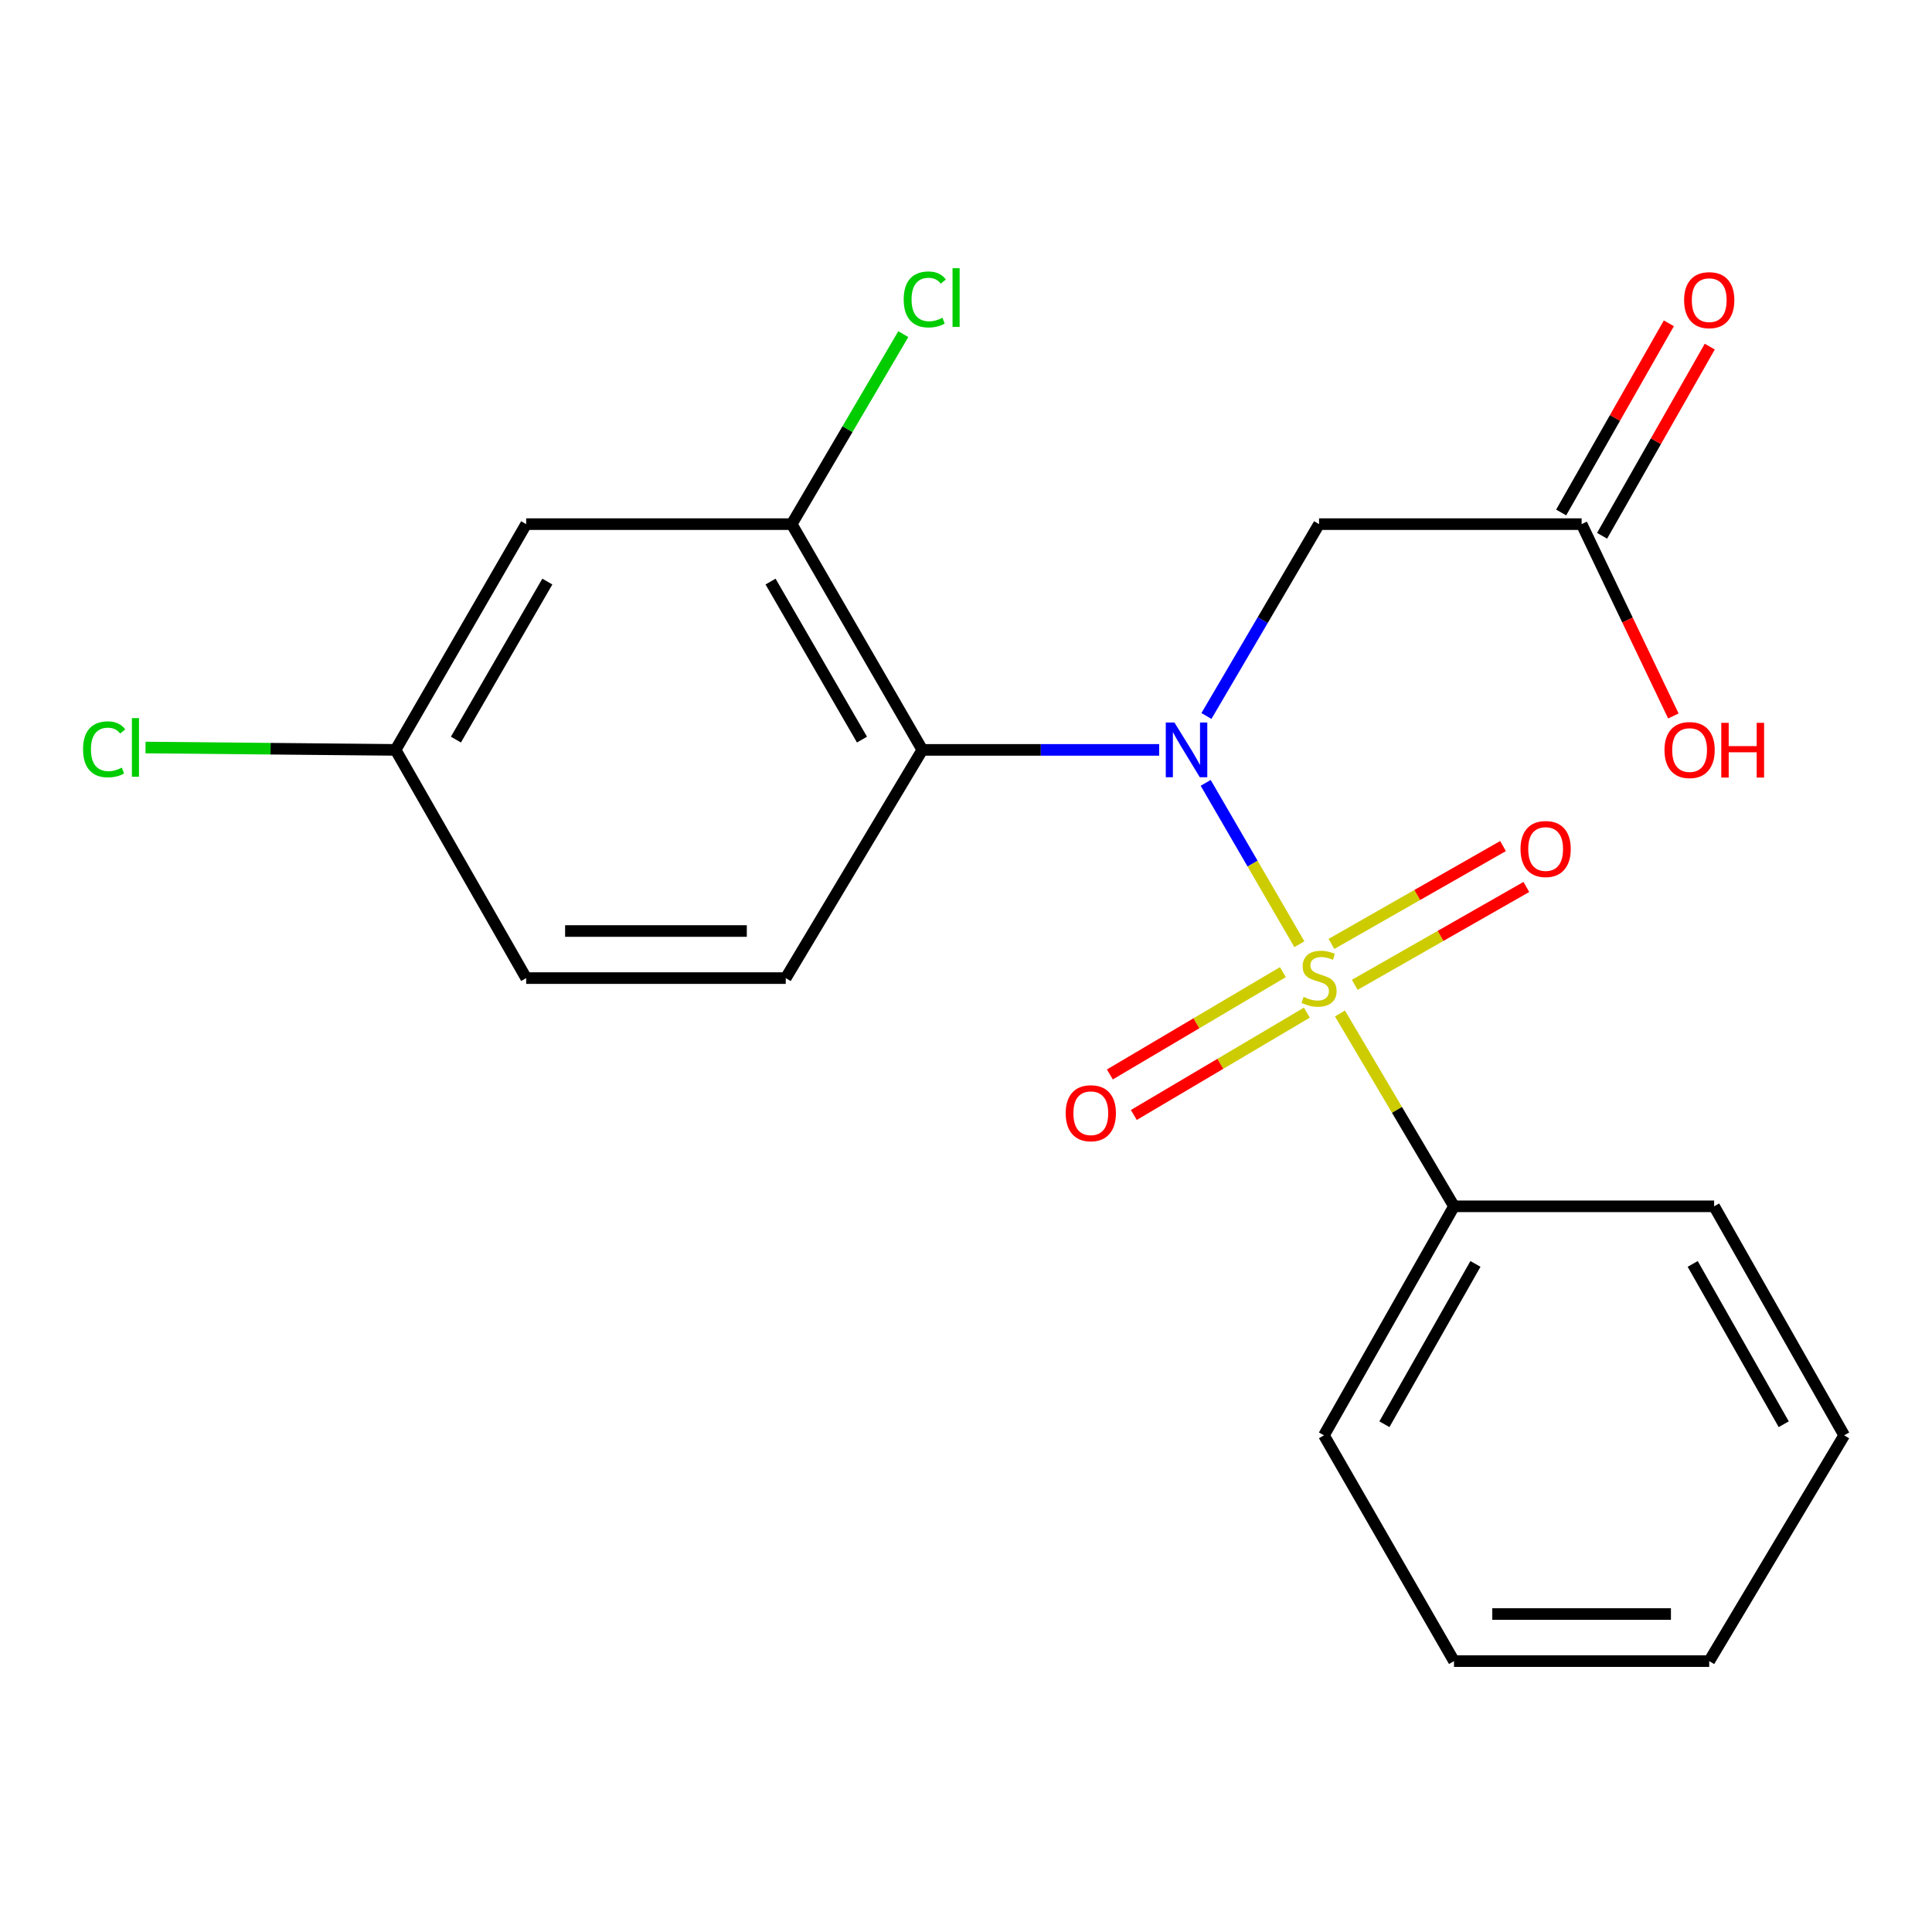 <?xml version='1.0' encoding='iso-8859-1'?>
<svg version='1.1' baseProfile='full'
              xmlns='http://www.w3.org/2000/svg'
                      xmlns:rdkit='http://www.rdkit.org/xml'
                      xmlns:xlink='http://www.w3.org/1999/xlink'
                  xml:space='preserve'
width='1000px' height='1000px' viewBox='0 0 1000 1000'>
<!-- END OF HEADER -->
<rect style='opacity:1.0;fill:#FFFFFF;stroke:none' width='1000' height='1000' x='0' y='0'> </rect>
<path class='bond-0' d='M 672.554,488.729 L 648.307,446.969' style='fill:none;fill-rule:evenodd;stroke:#CCCC00;stroke-width:6px;stroke-linecap:butt;stroke-linejoin:miter;stroke-opacity:1' />
<path class='bond-0' d='M 648.307,446.969 L 624.059,405.209' style='fill:none;fill-rule:evenodd;stroke:#0000FF;stroke-width:6px;stroke-linecap:butt;stroke-linejoin:miter;stroke-opacity:1' />
<path class='bond-4' d='M 701.227,509.744 L 745.632,484.417' style='fill:none;fill-rule:evenodd;stroke:#CCCC00;stroke-width:6px;stroke-linecap:butt;stroke-linejoin:miter;stroke-opacity:1' />
<path class='bond-4' d='M 745.632,484.417 L 790.038,459.09' style='fill:none;fill-rule:evenodd;stroke:#FF0000;stroke-width:6px;stroke-linecap:butt;stroke-linejoin:miter;stroke-opacity:1' />
<path class='bond-4' d='M 689.154,488.575 L 733.559,463.249' style='fill:none;fill-rule:evenodd;stroke:#CCCC00;stroke-width:6px;stroke-linecap:butt;stroke-linejoin:miter;stroke-opacity:1' />
<path class='bond-4' d='M 733.559,463.249 L 777.964,437.922' style='fill:none;fill-rule:evenodd;stroke:#FF0000;stroke-width:6px;stroke-linecap:butt;stroke-linejoin:miter;stroke-opacity:1' />
<path class='bond-5' d='M 664.022,503.174 L 619.243,529.653' style='fill:none;fill-rule:evenodd;stroke:#CCCC00;stroke-width:6px;stroke-linecap:butt;stroke-linejoin:miter;stroke-opacity:1' />
<path class='bond-5' d='M 619.243,529.653 L 574.465,556.132' style='fill:none;fill-rule:evenodd;stroke:#FF0000;stroke-width:6px;stroke-linecap:butt;stroke-linejoin:miter;stroke-opacity:1' />
<path class='bond-5' d='M 676.426,524.15 L 631.647,550.629' style='fill:none;fill-rule:evenodd;stroke:#CCCC00;stroke-width:6px;stroke-linecap:butt;stroke-linejoin:miter;stroke-opacity:1' />
<path class='bond-5' d='M 631.647,550.629 L 586.869,577.108' style='fill:none;fill-rule:evenodd;stroke:#FF0000;stroke-width:6px;stroke-linecap:butt;stroke-linejoin:miter;stroke-opacity:1' />
<path class='bond-6' d='M 693.564,524.574 L 723.079,574.48' style='fill:none;fill-rule:evenodd;stroke:#CCCC00;stroke-width:6px;stroke-linecap:butt;stroke-linejoin:miter;stroke-opacity:1' />
<path class='bond-6' d='M 723.079,574.48 L 752.593,624.386' style='fill:none;fill-rule:evenodd;stroke:#000000;stroke-width:6px;stroke-linecap:butt;stroke-linejoin:miter;stroke-opacity:1' />
<path class='bond-1' d='M 599.991,388.141 L 538.694,388.141' style='fill:none;fill-rule:evenodd;stroke:#0000FF;stroke-width:6px;stroke-linecap:butt;stroke-linejoin:miter;stroke-opacity:1' />
<path class='bond-1' d='M 538.694,388.141 L 477.398,388.141' style='fill:none;fill-rule:evenodd;stroke:#000000;stroke-width:6px;stroke-linecap:butt;stroke-linejoin:miter;stroke-opacity:1' />
<path class='bond-2' d='M 624.449,370.594 L 653.592,320.942' style='fill:none;fill-rule:evenodd;stroke:#0000FF;stroke-width:6px;stroke-linecap:butt;stroke-linejoin:miter;stroke-opacity:1' />
<path class='bond-2' d='M 653.592,320.942 L 682.735,271.291' style='fill:none;fill-rule:evenodd;stroke:#000000;stroke-width:6px;stroke-linecap:butt;stroke-linejoin:miter;stroke-opacity:1' />
<path class='bond-3' d='M 477.398,388.141 L 409.787,271.291' style='fill:none;fill-rule:evenodd;stroke:#000000;stroke-width:6px;stroke-linecap:butt;stroke-linejoin:miter;stroke-opacity:1' />
<path class='bond-3' d='M 446.164,382.818 L 398.836,301.023' style='fill:none;fill-rule:evenodd;stroke:#000000;stroke-width:6px;stroke-linecap:butt;stroke-linejoin:miter;stroke-opacity:1' />
<path class='bond-8' d='M 477.398,388.141 L 406.7,506.264' style='fill:none;fill-rule:evenodd;stroke:#000000;stroke-width:6px;stroke-linecap:butt;stroke-linejoin:miter;stroke-opacity:1' />
<path class='bond-7' d='M 682.735,271.291 L 818.647,271.291' style='fill:none;fill-rule:evenodd;stroke:#000000;stroke-width:6px;stroke-linecap:butt;stroke-linejoin:miter;stroke-opacity:1' />
<path class='bond-9' d='M 409.787,271.291 L 272.345,271.291' style='fill:none;fill-rule:evenodd;stroke:#000000;stroke-width:6px;stroke-linecap:butt;stroke-linejoin:miter;stroke-opacity:1' />
<path class='bond-12' d='M 409.787,271.291 L 438.667,222.12' style='fill:none;fill-rule:evenodd;stroke:#000000;stroke-width:6px;stroke-linecap:butt;stroke-linejoin:miter;stroke-opacity:1' />
<path class='bond-12' d='M 438.667,222.12 L 467.546,172.948' style='fill:none;fill-rule:evenodd;stroke:#00CC00;stroke-width:6px;stroke-linecap:butt;stroke-linejoin:miter;stroke-opacity:1' />
<path class='bond-16' d='M 752.593,624.386 L 685.28,742.928' style='fill:none;fill-rule:evenodd;stroke:#000000;stroke-width:6px;stroke-linecap:butt;stroke-linejoin:miter;stroke-opacity:1' />
<path class='bond-16' d='M 763.687,654.201 L 716.568,737.18' style='fill:none;fill-rule:evenodd;stroke:#000000;stroke-width:6px;stroke-linecap:butt;stroke-linejoin:miter;stroke-opacity:1' />
<path class='bond-17' d='M 752.593,624.386 L 887.233,624.386' style='fill:none;fill-rule:evenodd;stroke:#000000;stroke-width:6px;stroke-linecap:butt;stroke-linejoin:miter;stroke-opacity:1' />
<path class='bond-10' d='M 829.236,277.319 L 857.105,228.362' style='fill:none;fill-rule:evenodd;stroke:#000000;stroke-width:6px;stroke-linecap:butt;stroke-linejoin:miter;stroke-opacity:1' />
<path class='bond-10' d='M 857.105,228.362 L 884.974,179.406' style='fill:none;fill-rule:evenodd;stroke:#FF0000;stroke-width:6px;stroke-linecap:butt;stroke-linejoin:miter;stroke-opacity:1' />
<path class='bond-10' d='M 808.058,265.263 L 835.927,216.306' style='fill:none;fill-rule:evenodd;stroke:#000000;stroke-width:6px;stroke-linecap:butt;stroke-linejoin:miter;stroke-opacity:1' />
<path class='bond-10' d='M 835.927,216.306 L 863.796,167.35' style='fill:none;fill-rule:evenodd;stroke:#FF0000;stroke-width:6px;stroke-linecap:butt;stroke-linejoin:miter;stroke-opacity:1' />
<path class='bond-14' d='M 818.647,271.291 L 842.391,320.937' style='fill:none;fill-rule:evenodd;stroke:#000000;stroke-width:6px;stroke-linecap:butt;stroke-linejoin:miter;stroke-opacity:1' />
<path class='bond-14' d='M 842.391,320.937 L 866.136,370.583' style='fill:none;fill-rule:evenodd;stroke:#FF0000;stroke-width:6px;stroke-linecap:butt;stroke-linejoin:miter;stroke-opacity:1' />
<path class='bond-13' d='M 406.7,506.264 L 272.345,506.264' style='fill:none;fill-rule:evenodd;stroke:#000000;stroke-width:6px;stroke-linecap:butt;stroke-linejoin:miter;stroke-opacity:1' />
<path class='bond-13' d='M 386.547,481.894 L 292.499,481.894' style='fill:none;fill-rule:evenodd;stroke:#000000;stroke-width:6px;stroke-linecap:butt;stroke-linejoin:miter;stroke-opacity:1' />
<path class='bond-22' d='M 272.345,271.291 L 204.748,388.141' style='fill:none;fill-rule:evenodd;stroke:#000000;stroke-width:6px;stroke-linecap:butt;stroke-linejoin:miter;stroke-opacity:1' />
<path class='bond-22' d='M 283.3,301.021 L 235.981,382.816' style='fill:none;fill-rule:evenodd;stroke:#000000;stroke-width:6px;stroke-linecap:butt;stroke-linejoin:miter;stroke-opacity:1' />
<path class='bond-11' d='M 204.748,388.141 L 272.345,506.264' style='fill:none;fill-rule:evenodd;stroke:#000000;stroke-width:6px;stroke-linecap:butt;stroke-linejoin:miter;stroke-opacity:1' />
<path class='bond-15' d='M 204.748,388.141 L 140.031,387.529' style='fill:none;fill-rule:evenodd;stroke:#000000;stroke-width:6px;stroke-linecap:butt;stroke-linejoin:miter;stroke-opacity:1' />
<path class='bond-15' d='M 140.031,387.529 L 75.315,386.918' style='fill:none;fill-rule:evenodd;stroke:#00CC00;stroke-width:6px;stroke-linecap:butt;stroke-linejoin:miter;stroke-opacity:1' />
<path class='bond-19' d='M 685.28,742.928 L 752.593,859.792' style='fill:none;fill-rule:evenodd;stroke:#000000;stroke-width:6px;stroke-linecap:butt;stroke-linejoin:miter;stroke-opacity:1' />
<path class='bond-18' d='M 887.233,624.386 L 954.545,742.928' style='fill:none;fill-rule:evenodd;stroke:#000000;stroke-width:6px;stroke-linecap:butt;stroke-linejoin:miter;stroke-opacity:1' />
<path class='bond-18' d='M 876.138,654.201 L 923.257,737.18' style='fill:none;fill-rule:evenodd;stroke:#000000;stroke-width:6px;stroke-linecap:butt;stroke-linejoin:miter;stroke-opacity:1' />
<path class='bond-20' d='M 954.545,742.928 L 884.687,859.792' style='fill:none;fill-rule:evenodd;stroke:#000000;stroke-width:6px;stroke-linecap:butt;stroke-linejoin:miter;stroke-opacity:1' />
<path class='bond-21' d='M 752.593,859.792 L 884.687,859.792' style='fill:none;fill-rule:evenodd;stroke:#000000;stroke-width:6px;stroke-linecap:butt;stroke-linejoin:miter;stroke-opacity:1' />
<path class='bond-21' d='M 772.407,835.423 L 864.873,835.423' style='fill:none;fill-rule:evenodd;stroke:#000000;stroke-width:6px;stroke-linecap:butt;stroke-linejoin:miter;stroke-opacity:1' />
<path  class='atom-0' d='M 674.735 515.984
Q 675.055 516.104, 676.375 516.664
Q 677.695 517.224, 679.135 517.584
Q 680.615 517.904, 682.055 517.904
Q 684.735 517.904, 686.295 516.624
Q 687.855 515.304, 687.855 513.024
Q 687.855 511.464, 687.055 510.504
Q 686.295 509.544, 685.095 509.024
Q 683.895 508.504, 681.895 507.904
Q 679.375 507.144, 677.855 506.424
Q 676.375 505.704, 675.295 504.184
Q 674.255 502.664, 674.255 500.104
Q 674.255 496.544, 676.655 494.344
Q 679.095 492.144, 683.895 492.144
Q 687.175 492.144, 690.895 493.704
L 689.975 496.784
Q 686.575 495.384, 684.015 495.384
Q 681.255 495.384, 679.735 496.544
Q 678.215 497.664, 678.255 499.624
Q 678.255 501.144, 679.015 502.064
Q 679.815 502.984, 680.935 503.504
Q 682.095 504.024, 684.015 504.624
Q 686.575 505.424, 688.095 506.224
Q 689.615 507.024, 690.695 508.664
Q 691.815 510.264, 691.815 513.024
Q 691.815 516.944, 689.175 519.064
Q 686.575 521.144, 682.215 521.144
Q 679.695 521.144, 677.775 520.584
Q 675.895 520.064, 673.655 519.144
L 674.735 515.984
' fill='#CCCC00'/>
<path  class='atom-1' d='M 607.889 373.981
L 617.169 388.981
Q 618.089 390.461, 619.569 393.141
Q 621.049 395.821, 621.129 395.981
L 621.129 373.981
L 624.889 373.981
L 624.889 402.301
L 621.009 402.301
L 611.049 385.901
Q 609.889 383.981, 608.649 381.781
Q 607.449 379.581, 607.089 378.901
L 607.089 402.301
L 603.409 402.301
L 603.409 373.981
L 607.889 373.981
' fill='#0000FF'/>
<path  class='atom-5' d='M 787.018 439.45
Q 787.018 432.65, 790.378 428.85
Q 793.738 425.05, 800.018 425.05
Q 806.298 425.05, 809.658 428.85
Q 813.018 432.65, 813.018 439.45
Q 813.018 446.33, 809.618 450.25
Q 806.218 454.13, 800.018 454.13
Q 793.778 454.13, 790.378 450.25
Q 787.018 446.37, 787.018 439.45
M 800.018 450.93
Q 804.338 450.93, 806.658 448.05
Q 809.018 445.13, 809.018 439.45
Q 809.018 433.89, 806.658 431.09
Q 804.338 428.25, 800.018 428.25
Q 795.698 428.25, 793.338 431.05
Q 791.018 433.85, 791.018 439.45
Q 791.018 445.17, 793.338 448.05
Q 795.698 450.93, 800.018 450.93
' fill='#FF0000'/>
<path  class='atom-6' d='M 551.599 576.202
Q 551.599 569.402, 554.959 565.602
Q 558.319 561.802, 564.599 561.802
Q 570.879 561.802, 574.239 565.602
Q 577.599 569.402, 577.599 576.202
Q 577.599 583.082, 574.199 587.002
Q 570.799 590.882, 564.599 590.882
Q 558.359 590.882, 554.959 587.002
Q 551.599 583.122, 551.599 576.202
M 564.599 587.682
Q 568.919 587.682, 571.239 584.802
Q 573.599 581.882, 573.599 576.202
Q 573.599 570.642, 571.239 567.842
Q 568.919 565.002, 564.599 565.002
Q 560.279 565.002, 557.919 567.802
Q 555.599 570.602, 555.599 576.202
Q 555.599 581.922, 557.919 584.802
Q 560.279 587.682, 564.599 587.682
' fill='#FF0000'/>
<path  class='atom-11' d='M 871.687 155.36
Q 871.687 148.56, 875.047 144.76
Q 878.407 140.96, 884.687 140.96
Q 890.967 140.96, 894.327 144.76
Q 897.687 148.56, 897.687 155.36
Q 897.687 162.24, 894.287 166.16
Q 890.887 170.04, 884.687 170.04
Q 878.447 170.04, 875.047 166.16
Q 871.687 162.28, 871.687 155.36
M 884.687 166.84
Q 889.007 166.84, 891.327 163.96
Q 893.687 161.04, 893.687 155.36
Q 893.687 149.8, 891.327 147
Q 889.007 144.16, 884.687 144.16
Q 880.367 144.16, 878.007 146.96
Q 875.687 149.76, 875.687 155.36
Q 875.687 161.08, 878.007 163.96
Q 880.367 166.84, 884.687 166.84
' fill='#FF0000'/>
<path  class='atom-13' d='M 467.751 154.988
Q 467.751 147.948, 471.031 144.268
Q 474.351 140.548, 480.631 140.548
Q 486.471 140.548, 489.591 144.668
L 486.951 146.828
Q 484.671 143.828, 480.631 143.828
Q 476.351 143.828, 474.071 146.708
Q 471.831 149.548, 471.831 154.988
Q 471.831 160.588, 474.151 163.468
Q 476.511 166.348, 481.071 166.348
Q 484.191 166.348, 487.831 164.468
L 488.951 167.468
Q 487.471 168.428, 485.231 168.988
Q 482.991 169.548, 480.511 169.548
Q 474.351 169.548, 471.031 165.788
Q 467.751 162.028, 467.751 154.988
' fill='#00CC00'/>
<path  class='atom-13' d='M 493.031 138.828
L 496.711 138.828
L 496.711 169.188
L 493.031 169.188
L 493.031 138.828
' fill='#00CC00'/>
<path  class='atom-15' d='M 861.533 388.221
Q 861.533 381.421, 864.893 377.621
Q 868.253 373.821, 874.533 373.821
Q 880.813 373.821, 884.173 377.621
Q 887.533 381.421, 887.533 388.221
Q 887.533 395.101, 884.133 399.021
Q 880.733 402.901, 874.533 402.901
Q 868.293 402.901, 864.893 399.021
Q 861.533 395.141, 861.533 388.221
M 874.533 399.701
Q 878.853 399.701, 881.173 396.821
Q 883.533 393.901, 883.533 388.221
Q 883.533 382.661, 881.173 379.861
Q 878.853 377.021, 874.533 377.021
Q 870.213 377.021, 867.853 379.821
Q 865.533 382.621, 865.533 388.221
Q 865.533 393.941, 867.853 396.821
Q 870.213 399.701, 874.533 399.701
' fill='#FF0000'/>
<path  class='atom-15' d='M 890.933 374.141
L 894.773 374.141
L 894.773 386.181
L 909.253 386.181
L 909.253 374.141
L 913.093 374.141
L 913.093 402.461
L 909.253 402.461
L 909.253 389.381
L 894.773 389.381
L 894.773 402.461
L 890.933 402.461
L 890.933 374.141
' fill='#FF0000'/>
<path  class='atom-16' d='M 42.989 387.848
Q 42.989 380.808, 46.269 377.128
Q 49.589 373.408, 55.869 373.408
Q 61.709 373.408, 64.829 377.528
L 62.189 379.688
Q 59.909 376.688, 55.869 376.688
Q 51.589 376.688, 49.309 379.568
Q 47.069 382.408, 47.069 387.848
Q 47.069 393.448, 49.389 396.328
Q 51.749 399.208, 56.309 399.208
Q 59.429 399.208, 63.069 397.328
L 64.189 400.328
Q 62.709 401.288, 60.469 401.848
Q 58.229 402.408, 55.749 402.408
Q 49.589 402.408, 46.269 398.648
Q 42.989 394.888, 42.989 387.848
' fill='#00CC00'/>
<path  class='atom-16' d='M 68.269 371.688
L 71.949 371.688
L 71.949 402.048
L 68.269 402.048
L 68.269 371.688
' fill='#00CC00'/>
</svg>
